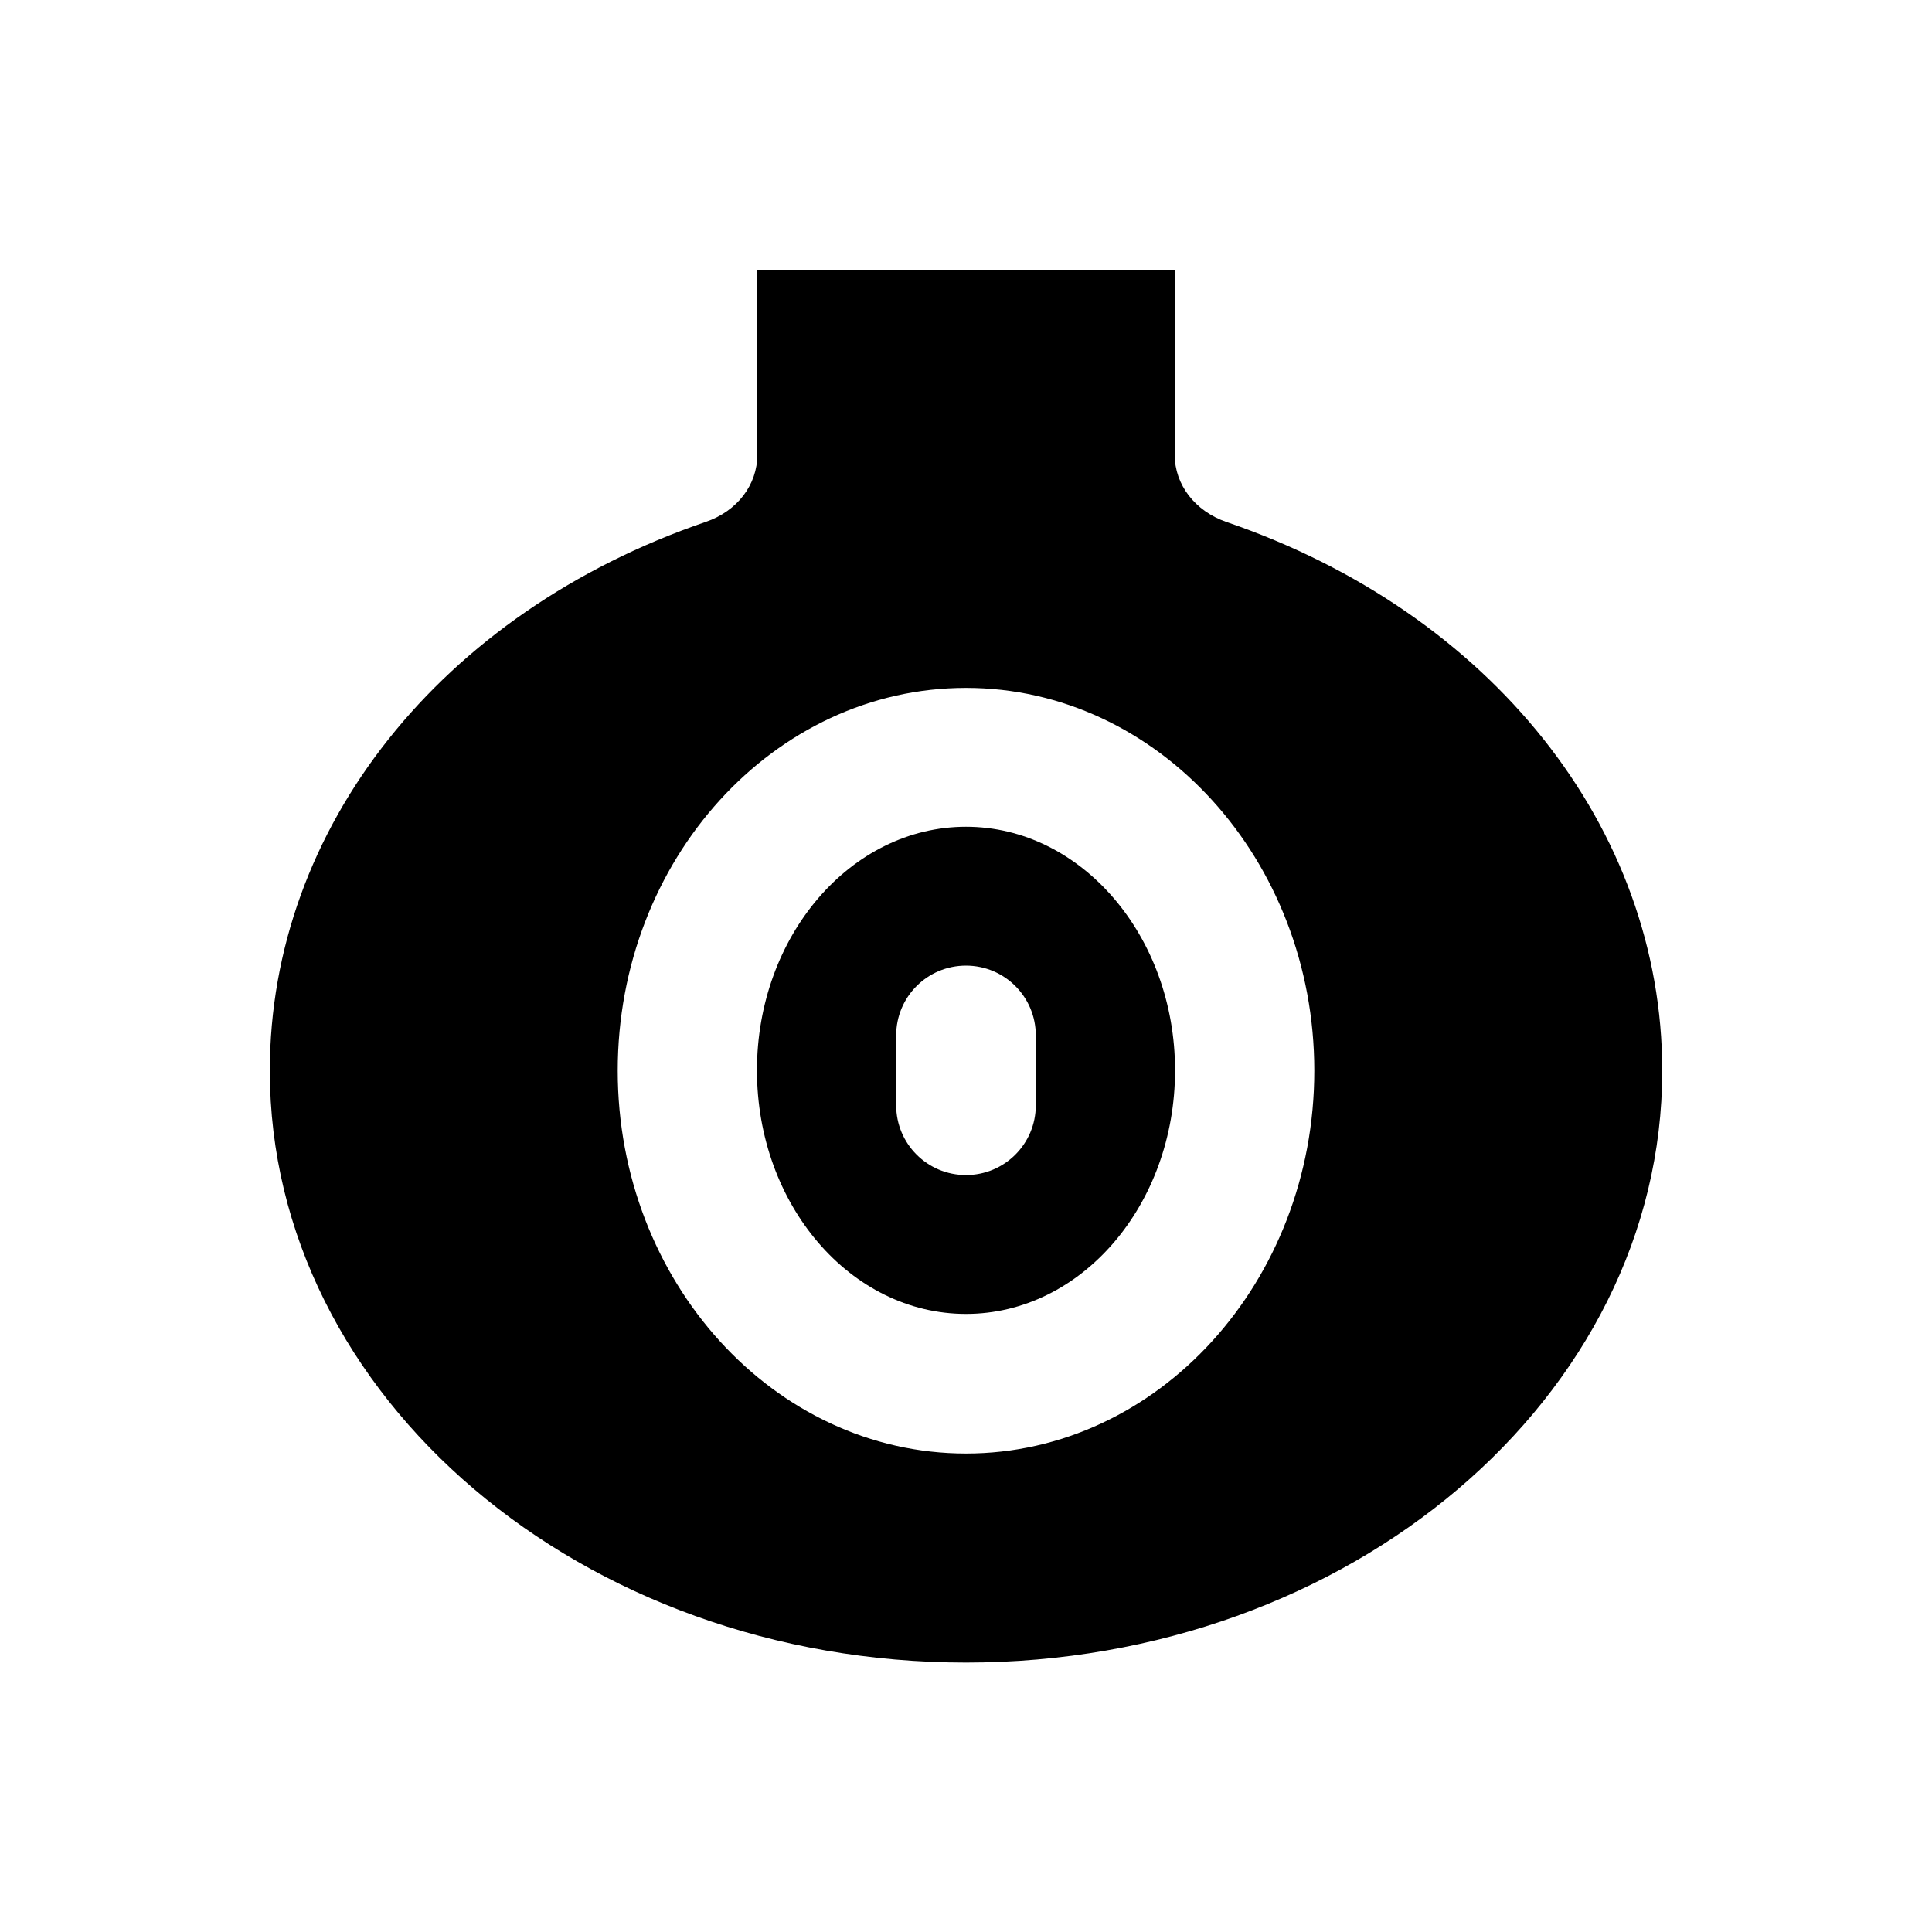 <?xml version="1.0" encoding="UTF-8"?>
<!-- Uploaded to: SVG Repo, www.svgrepo.com, Generator: SVG Repo Mixer Tools -->
<svg fill="#000000" width="800px" height="800px" version="1.1" viewBox="144 144 512 512" xmlns="http://www.w3.org/2000/svg">
 <g>
  <path d="m400 363.1c-30.504 0-55.398 28.93-55.398 64.551 0 35.621 24.797 64.551 55.398 64.551s55.398-28.93 55.398-64.551c0-35.621-24.895-64.551-55.398-64.551zm18.496 73.801c0 10.234-8.266 18.5-18.5 18.5s-18.5-8.266-18.5-18.5v-18.5c0-10.234 8.266-18.5 18.5-18.5s18.5 8.266 18.5 18.5z"/>
  <path d="m468.98 282.31c-8.266-2.856-13.676-9.84-13.676-17.809v-49.008h-110.6v49.004c0 7.969-5.312 14.957-13.676 17.809-70.16 24.008-115.52 81.082-115.52 145.44 0 86.492 82.754 156.85 184.5 156.85s184.5-70.355 184.5-156.85c0-64.352-45.363-121.43-115.52-145.43zm-68.977 246.89c-50.871 0-92.301-45.559-92.301-101.45 0-55.988 41.426-101.45 92.301-101.45 50.871 0 92.301 45.559 92.301 101.45-0.004 55.891-41.43 101.45-92.301 101.45z"/>
 </g>
</svg>